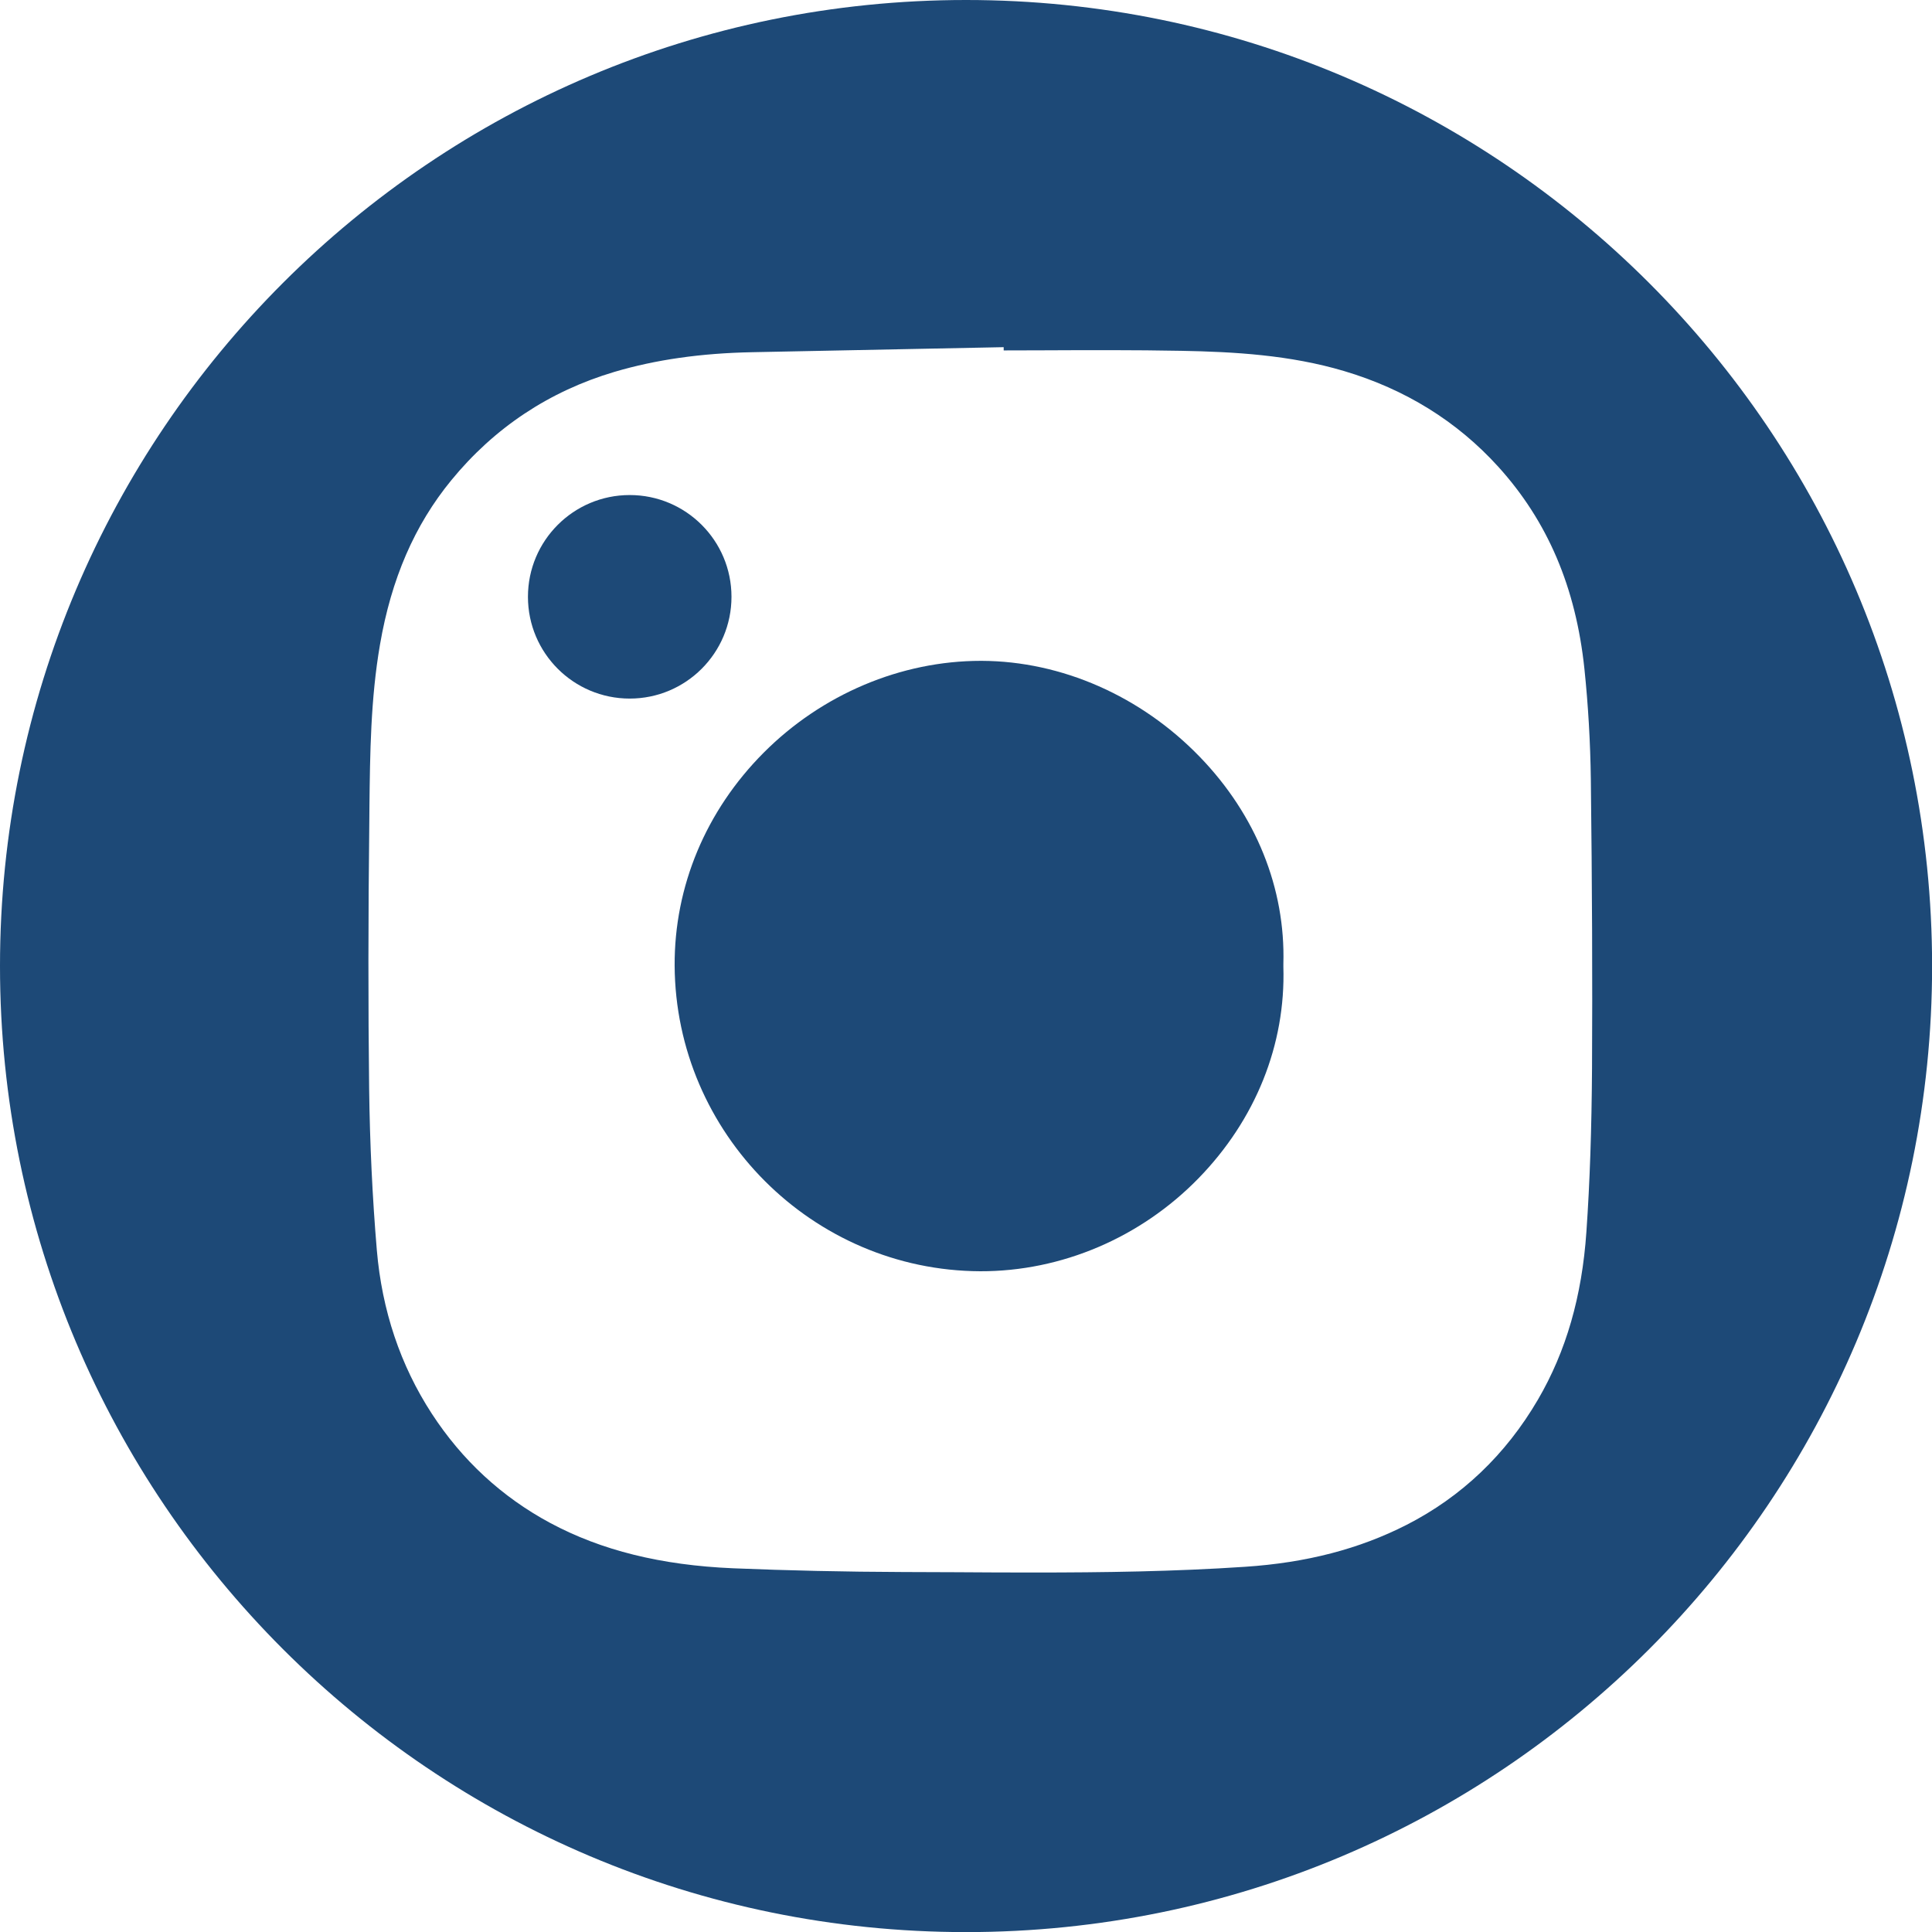 <?xml version="1.0" encoding="utf-8"?>
<!-- Generator: Adobe Illustrator 23.0.6, SVG Export Plug-In . SVG Version: 6.00 Build 0)  -->
<svg version="1.1" id="Calque_1" xmlns="http://www.w3.org/2000/svg" xmlns:xlink="http://www.w3.org/1999/xlink" x="0px" y="0px"
	 viewBox="0 0 196.11 196.11" style="enable-background:new 0 0 196.11 196.11;" xml:space="preserve">
<style type="text/css">
	.st0{fill:#1D4977;}
</style>
<path class="st0" d="M121.79,76.83c-5.96-6.17-14.03-9.72-22.14-9.75c-0.03,0-0.06,0-0.09,0c-8.11,0-16.13,3.39-22.04,9.32
	c-5.87,5.89-9.08,13.57-9.04,21.62c0.1,17.04,14.01,30.95,31.02,31.02c8.25,0.02,16.29-3.41,22.17-9.45
	c5.78-5.94,8.84-13.55,8.6-21.45l0-0.15l0-0.15C130.49,90.18,127.49,82.72,121.79,76.83z"/>
<path class="st0" d="M98.06,0C43.9,0,0,43.9,0,98.06c0,54.15,43.9,98.06,98.06,98.06s98.06-43.9,98.06-98.06
	C196.11,43.9,152.21,0,98.06,0z M142.78,154.78c-4.8,2.45-10.17,3.85-16.42,4.26c-7.13,0.48-14.34,0.58-21.44,0.58
	c-2.62,0-5.22-0.01-7.81-0.03c-1.81-0.01-3.61-0.02-5.41-0.02c-5.91-0.02-11.73-0.15-17.29-0.38c-7.31-0.31-13.38-1.82-18.56-4.6
	c-4.9-2.63-8.95-6.37-12.03-11.11c-3.18-4.89-5.05-10.47-5.57-16.59c-0.45-5.33-0.71-10.85-0.78-16.39
	c-0.1-8.34-0.1-17.29,0.02-27.35l0.01-1.26c0.06-5.38,0.12-10.95,1.07-16.45c1.15-6.69,3.51-12.14,7.23-16.68
	c4.37-5.34,9.94-9.04,16.56-11.01c4.19-1.24,8.78-1.9,14.02-2c5.65-0.11,11.3-0.22,16.95-0.34l8.55-0.17l0,0.33
	c1.28,0,2.55-0.01,3.83-0.01c4.65-0.02,9.46-0.04,14.21,0.05c5.33,0.1,11.02,0.42,16.5,2.05c6.21,1.84,11.47,5.1,15.64,9.69
	c5.03,5.54,7.9,12.26,8.77,20.56c0.38,3.65,0.6,7.42,0.65,11.21c0.13,10.78,0.17,20.38,0.12,29.33c-0.04,6.15-0.22,11.57-0.57,16.58
	c-0.45,6.57-2.06,12.14-4.92,17.04C152.85,147.65,148.36,151.93,142.78,154.78z"/>
<circle class="st0" cx="63.92" cy="60.58" r="10.33"/>
</svg>

